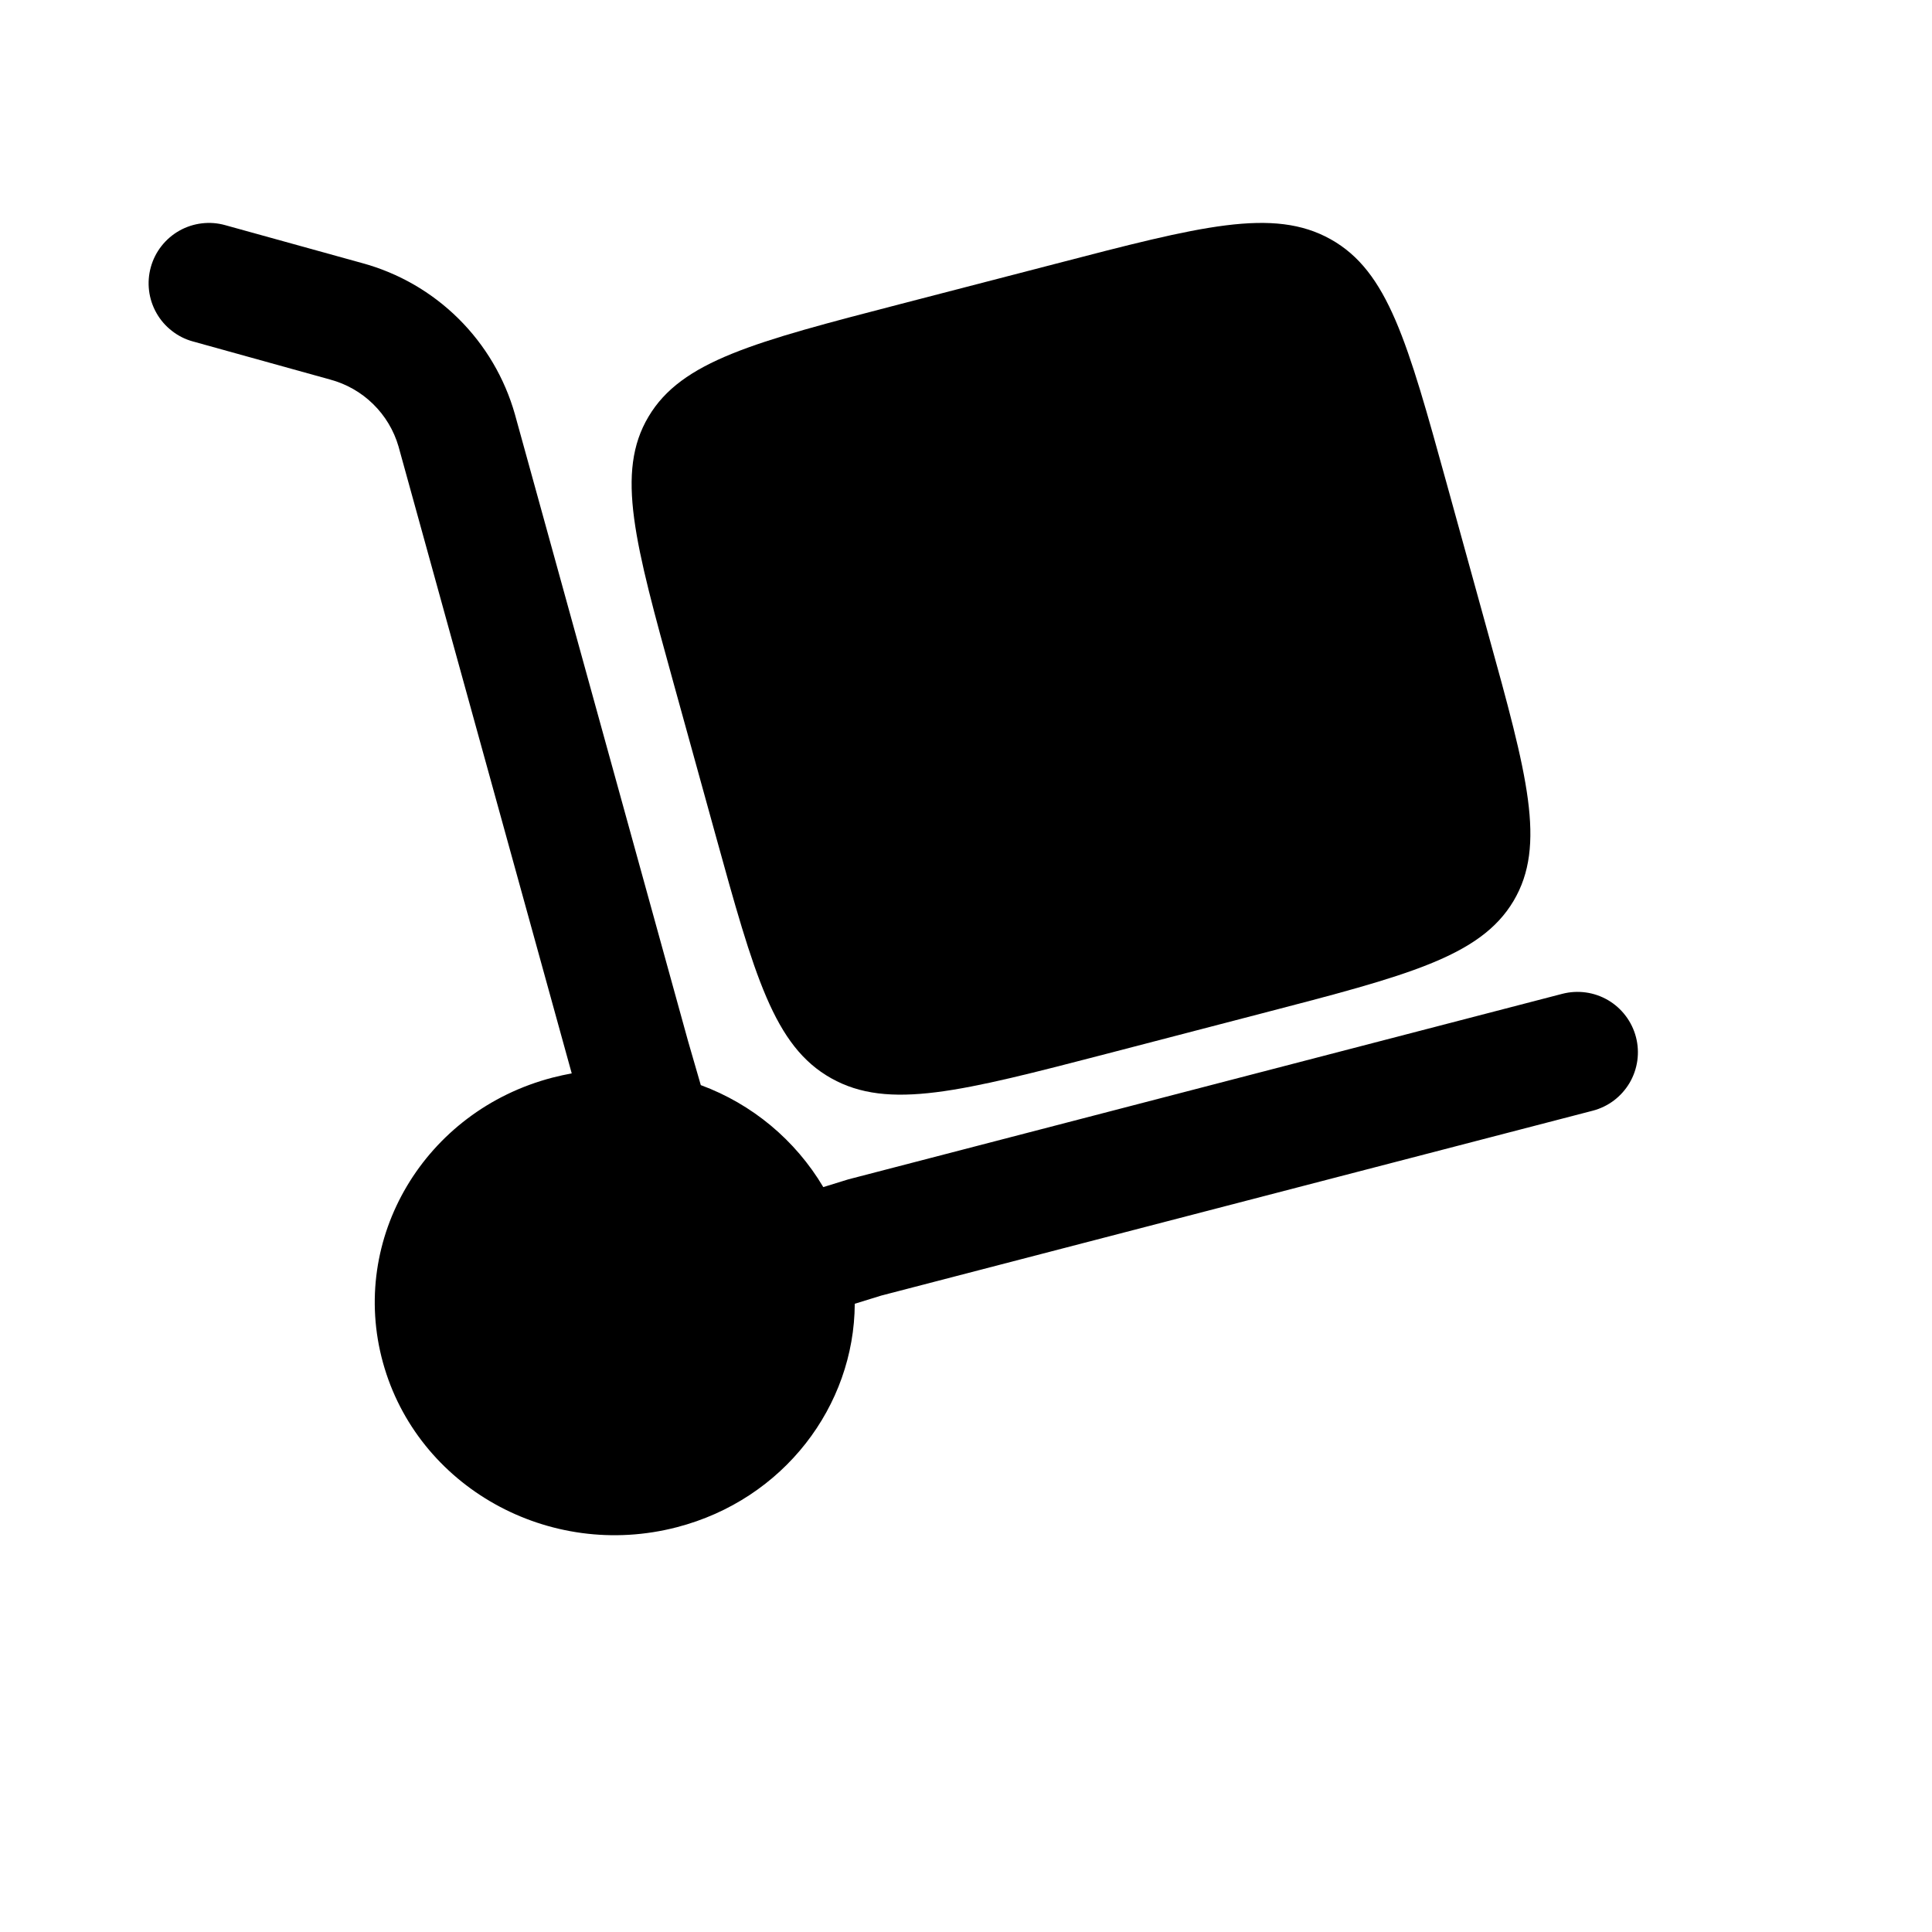 <svg width="52" height="52" viewBox="0 0 52 52" fill="none" xmlns="http://www.w3.org/2000/svg">
<path d="M18.137 18.416L19.253 22.453C20.304 26.255 20.828 28.157 22.373 29.022C23.918 29.889 25.879 29.377 29.8 28.359L33.961 27.276C37.882 26.257 39.843 25.748 40.736 24.251C41.628 22.752 41.104 20.849 40.051 17.047L38.937 13.012C37.886 9.208 37.36 7.305 35.817 6.441C34.27 5.574 32.309 6.086 28.388 7.106L24.228 8.185C20.306 9.203 18.345 9.715 17.455 11.214C16.562 12.711 17.087 14.614 18.137 18.416Z" fill="#FF7E46" style="fill:#FF7E46;fill:color(display-p3 1 0.492 0.275);fill-opacity:1;"/>
<path d="M4.059 7.191C4.116 6.985 4.213 6.792 4.345 6.624C4.476 6.456 4.64 6.315 4.825 6.21C5.011 6.105 5.216 6.038 5.428 6.012C5.64 5.986 5.855 6.002 6.061 6.06L9.751 7.082C10.728 7.348 11.62 7.863 12.34 8.576C13.06 9.289 13.583 10.176 13.859 11.151L18.519 28.021L18.862 29.206C20.243 29.715 21.408 30.685 22.159 31.951L22.831 31.743L42.049 26.749C42.256 26.695 42.471 26.683 42.682 26.712C42.894 26.741 43.097 26.812 43.282 26.92C43.466 27.028 43.627 27.172 43.755 27.342C43.884 27.512 43.978 27.706 44.032 27.913C44.086 28.119 44.098 28.334 44.069 28.546C44.039 28.757 43.969 28.961 43.861 29.145C43.752 29.329 43.609 29.49 43.439 29.619C43.269 29.747 43.075 29.841 42.868 29.895L23.721 34.87L23.006 35.091C22.993 37.843 21.093 40.36 18.218 41.105C14.773 42.002 11.231 40.018 10.308 36.677C9.385 33.336 11.43 29.897 14.875 29.003C15.047 28.959 15.218 28.922 15.388 28.89L10.726 12.016C10.6 11.583 10.364 11.189 10.041 10.874C9.719 10.558 9.32 10.332 8.884 10.215L5.192 9.19C4.986 9.134 4.794 9.037 4.626 8.905C4.457 8.774 4.316 8.611 4.211 8.425C4.106 8.24 4.038 8.035 4.012 7.823C3.986 7.611 4.002 7.396 4.059 7.191Z" fill="#FF7E46" style="fill:#FF7E46;fill:color(display-p3 1 0.492 0.275);fill-opacity:1;"/>
</svg>

